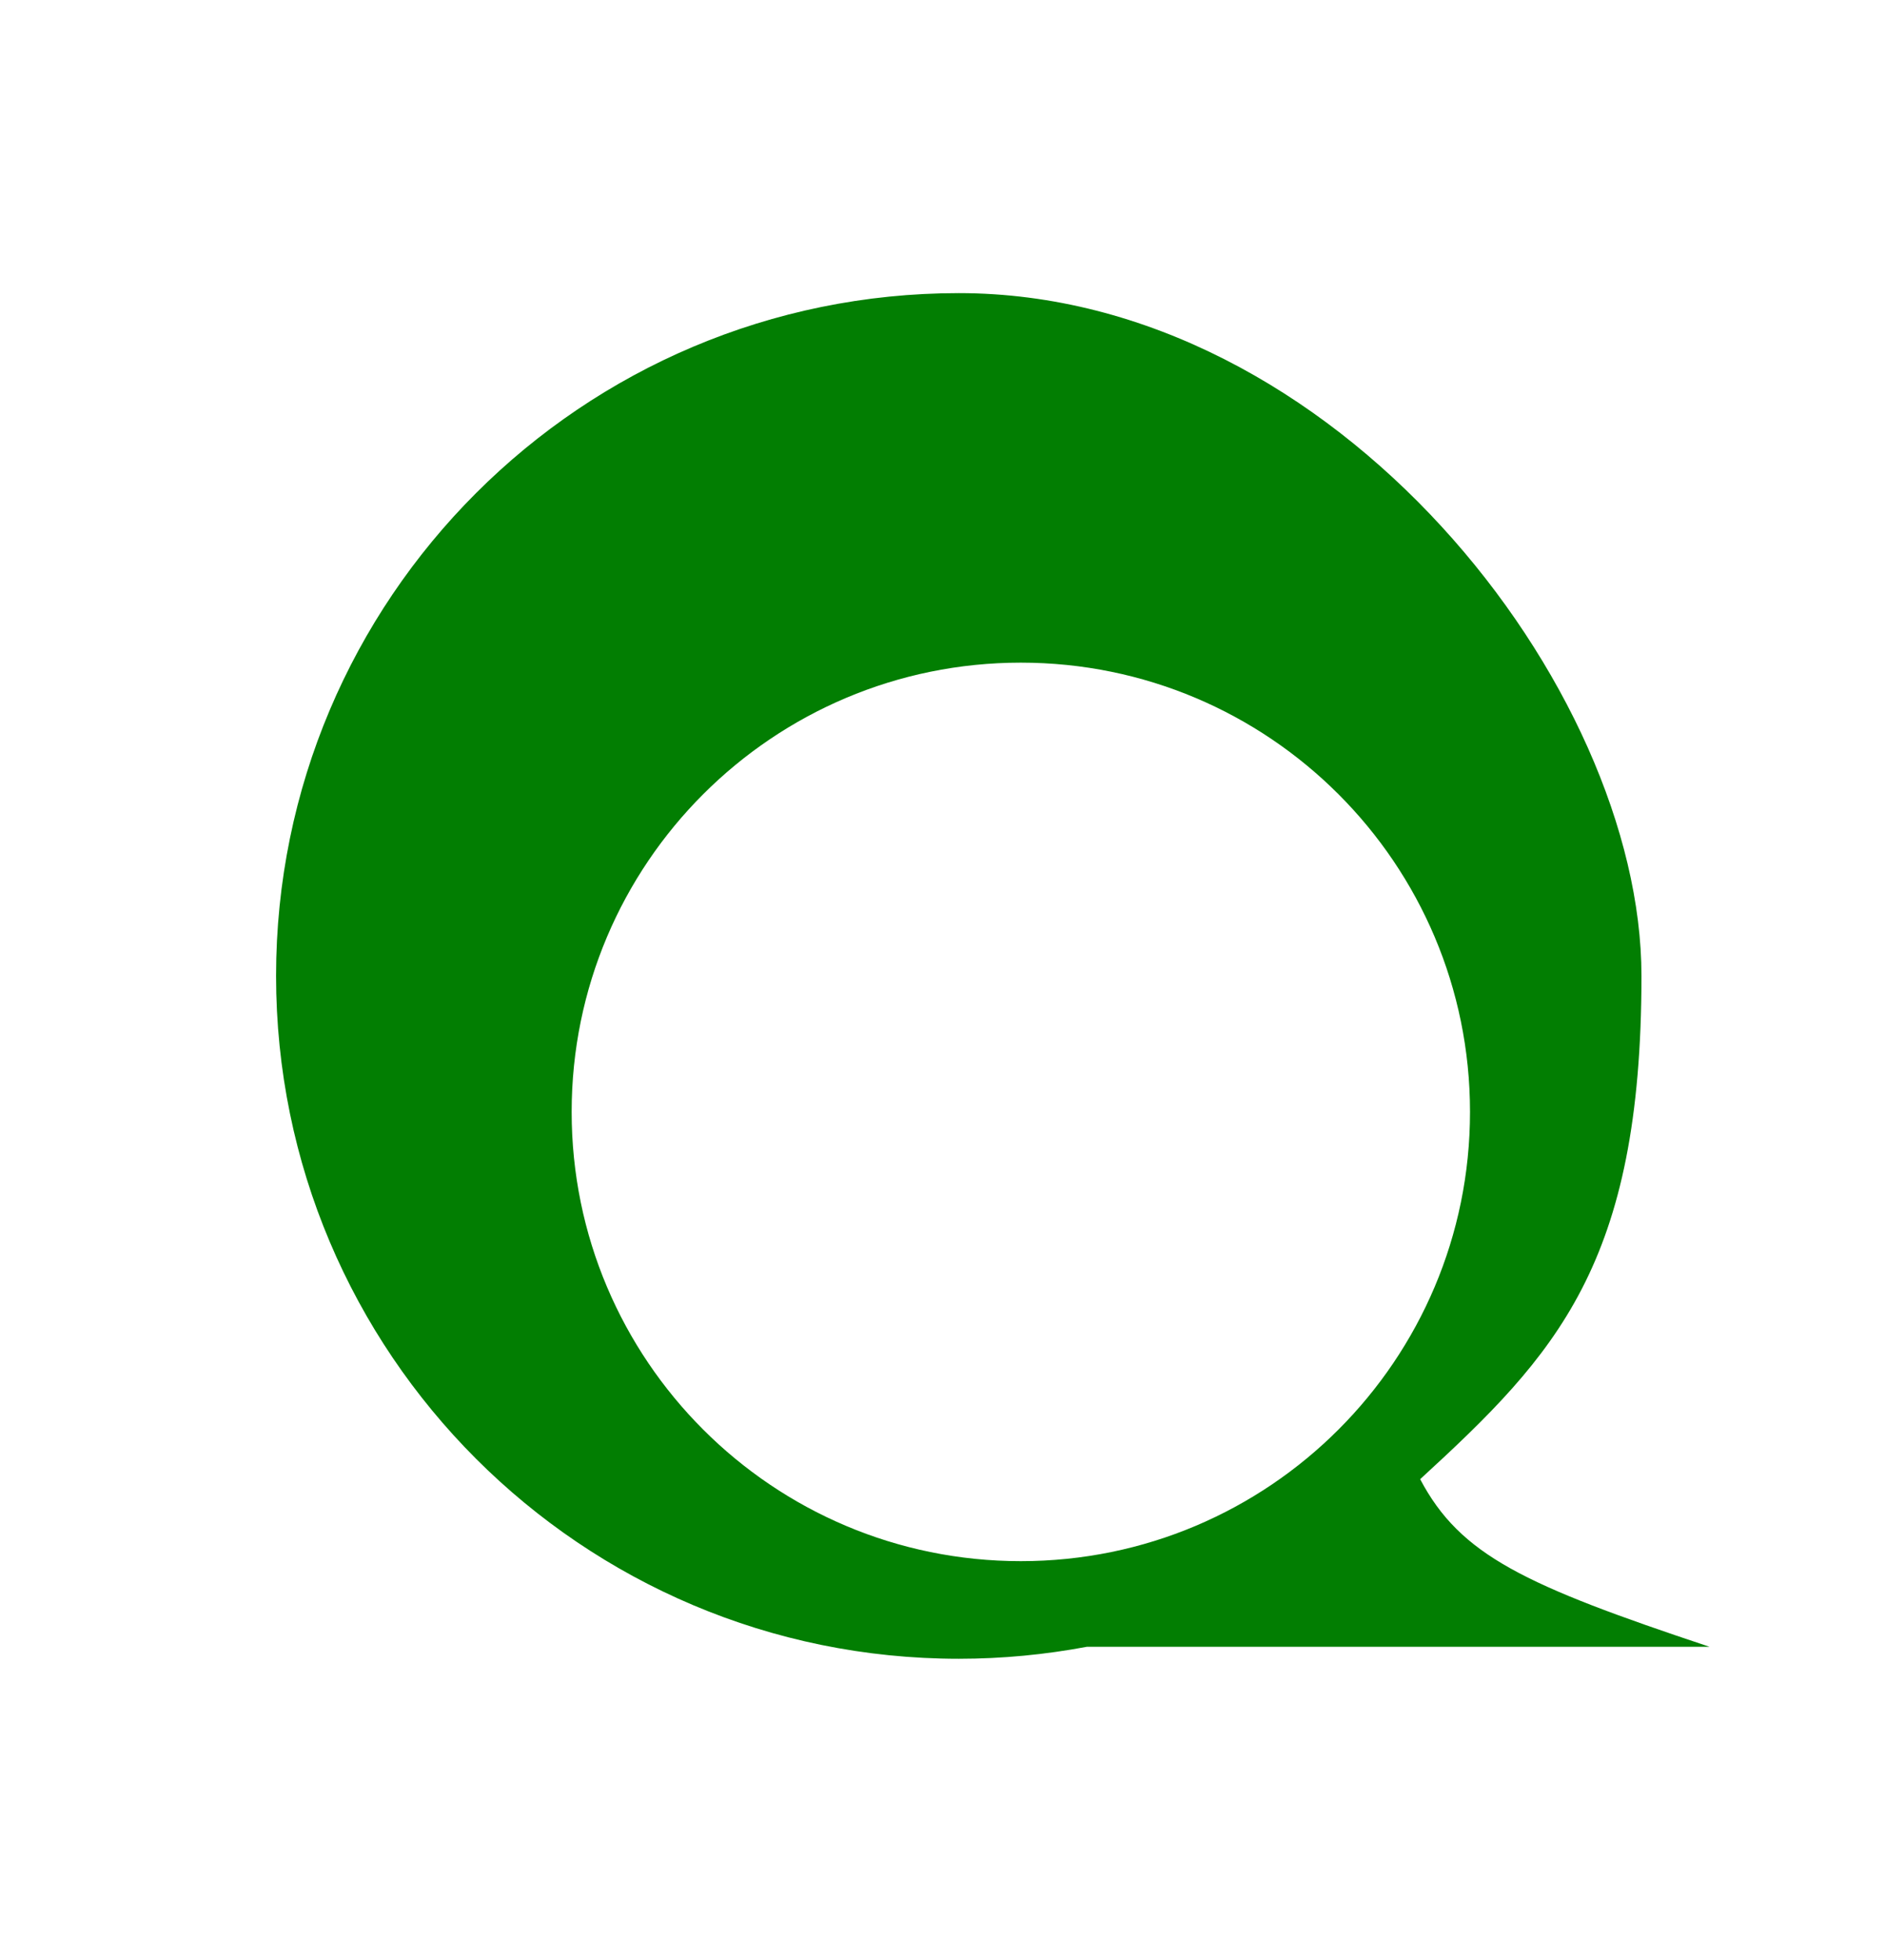 <?xml version="1.0" encoding="UTF-8"?>
<!DOCTYPE svg PUBLIC "-//W3C//DTD SVG 1.1//EN" "http://www.w3.org/Graphics/SVG/1.1/DTD/svg11.dtd">
<!-- Creator: CorelDRAW X7 -->
<svg xmlns="http://www.w3.org/2000/svg" xml:space="preserve" width="135mm" height="140.366mm" version="1.1" style="shape-rendering:geometricPrecision; text-rendering:geometricPrecision; image-rendering:optimizeQuality; fill-rule:evenodd; clip-rule:evenodd"
viewBox="0 0 13500 14037"
 xmlns:xlink="http://www.w3.org/1999/xlink">
 <defs>
  <style type="text/css">
   <![CDATA[
    .fil0 {fill:#027E02}
   ]]>
  </style>
 </defs>
 <g id="Layer_x0020_1">
  <path class="fil0" d="M10171 10592c975,-894 1585,-1540 1585,-3604 0,-2063 -2189,-4889 -4889,-4889 -2701,0 -4890,2189 -4890,4889 0,2701 2189,4890 4890,4890 313,0 620,-30 918,-86l4458 0c-1324,-441 -1784,-654 -2072,-1200zm357 -2630c0,1777 -1440,3217 -3217,3217 -1777,0 -3217,-1440 -3217,-3217 0,-1777 1440,-3217 3217,-3217 1777,0 3217,1440 3217,3217z"/>
 </g>
</svg>
